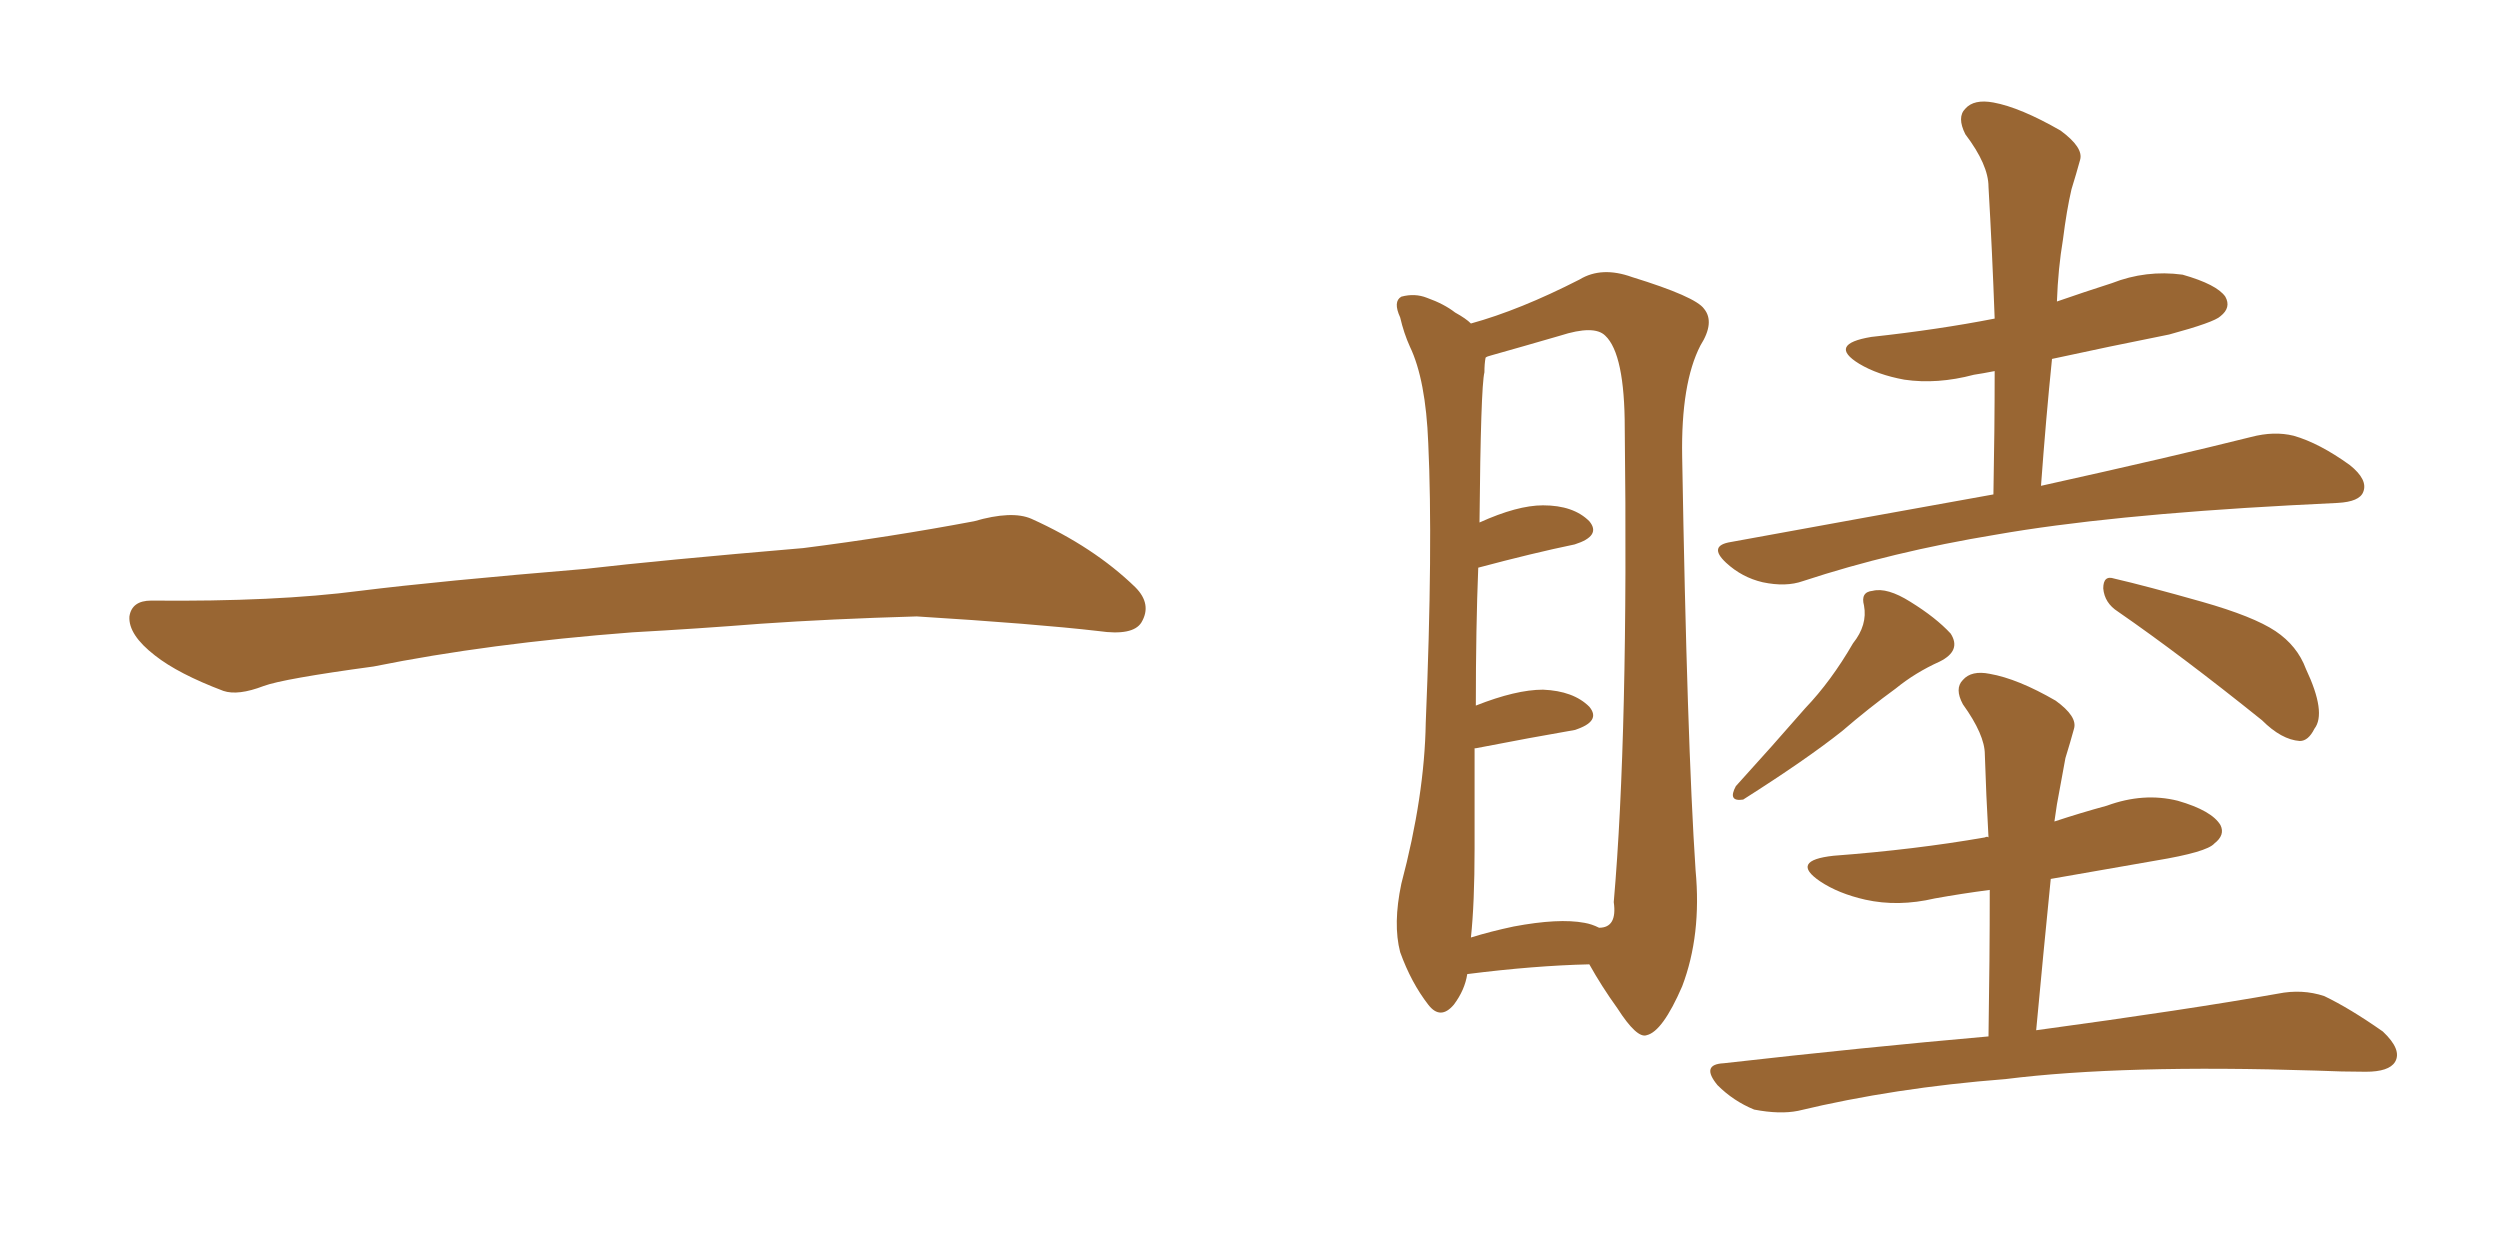 <svg xmlns="http://www.w3.org/2000/svg" xmlns:xlink="http://www.w3.org/1999/xlink" width="300" height="150"><path fill="#996633" padding="10" d="M75.88 75.88L75.88 75.88L75.88 75.88Q58.59 77.20 44.82 79.98L44.82 79.98Q33.98 81.45 31.64 82.32L31.64 82.32Q28.56 83.50 26.81 82.91L26.81 82.91Q21.39 80.86 18.60 78.66L18.60 78.66Q15.38 76.17 15.53 73.97L15.53 73.97Q15.82 72.07 18.16 72.07L18.16 72.07Q33.11 72.22 43.21 70.90L43.21 70.90Q52.59 69.73 70.31 68.26L70.31 68.26Q79.10 67.24 96.39 65.77L96.39 65.77Q106.79 64.45 116.89 62.55L116.89 62.55Q121.44 61.23 123.78 62.26L123.78 62.26Q131.25 65.63 136.23 70.46L136.23 70.46Q138.28 72.51 136.96 74.71L136.96 74.71Q135.94 76.32 131.84 75.73L131.84 75.73Q124.22 74.85 110.01 73.97L110.01 73.97Q99.61 74.27 91.26 74.85L91.26 74.85Q83.79 75.44 75.88 75.88ZM176.07 116.89L176.07 116.89Q175.78 118.80 174.46 120.56L174.46 120.56Q172.85 122.46 171.39 120.56L171.39 120.56Q169.34 117.92 168.02 114.26L168.02 114.26Q167.14 110.89 168.16 106.05L168.16 106.05Q170.95 95.51 171.09 86.72L171.09 86.72Q171.97 65.48 171.39 53.17L171.39 53.17Q171.09 45.56 169.19 41.60L169.19 41.60Q168.46 39.99 168.02 38.09L168.02 38.09Q167.14 36.18 168.16 35.60L168.16 35.60Q169.78 35.16 171.24 35.74L171.24 35.74Q173.29 36.47 174.61 37.50L174.61 37.50Q175.93 38.23 176.51 38.82L176.51 38.82Q182.37 37.21 189.55 33.54L189.55 33.54Q192.19 31.93 195.85 33.25L195.85 33.25Q203.47 35.60 204.49 37.06L204.49 37.06Q205.81 38.67 204.05 41.46L204.05 41.46Q201.71 46.00 201.86 54.79L201.86 54.79Q202.44 88.92 203.47 104.44L203.47 104.44Q204.20 112.21 201.86 118.36L201.86 118.36Q199.51 123.78 197.61 124.22L197.61 124.22Q196.44 124.66 194.09 121.00L194.09 121.00Q192.19 118.36 190.72 115.72L190.72 115.72Q184.13 115.87 176.07 116.89ZM190.14 110.74L190.14 110.74Q191.02 110.89 191.89 111.33L191.89 111.33Q194.09 111.33 193.65 108.25L193.65 108.25Q195.41 88.04 194.97 51.42L194.97 51.42Q194.97 42.48 192.63 40.28L192.63 40.28Q191.31 38.96 187.21 40.28L187.21 40.28Q182.67 41.60 179.00 42.63L179.00 42.63Q178.42 42.77 178.27 42.92L178.27 42.92Q178.13 43.65 178.13 44.68L178.13 44.68Q177.69 46.44 177.54 62.70L177.54 62.70Q182.08 60.64 185.16 60.64L185.16 60.64Q188.82 60.64 190.72 62.55L190.72 62.55Q192.19 64.31 188.96 65.33L188.96 65.33Q183.98 66.36 177.39 68.12L177.39 68.12Q177.10 75.29 177.10 84.67L177.10 84.67Q181.93 82.76 185.16 82.76L185.16 82.76Q188.82 82.91 190.72 84.81L190.72 84.81Q192.19 86.57 188.96 87.60L188.96 87.60Q183.84 88.48 177.10 89.79L177.10 89.79Q177.10 89.79 176.95 89.79L176.95 89.79Q176.95 95.51 176.95 101.81L176.95 101.81Q176.95 108.40 176.51 112.50L176.51 112.50Q178.86 111.77 181.64 111.18L181.64 111.18Q187.06 110.16 190.14 110.74ZM239.21 59.33L239.21 59.33Q239.36 51.56 239.36 44.53L239.36 44.53Q237.89 44.82 236.87 44.97L236.87 44.97Q232.47 46.14 228.52 45.56L228.52 45.56Q225.29 44.97 223.10 43.65L223.10 43.65Q219.29 41.31 224.56 40.43L224.56 40.43Q232.62 39.55 239.36 38.23L239.36 38.23Q239.06 30.03 238.62 22.41L238.62 22.41Q238.62 19.78 235.84 16.11L235.84 16.11Q234.81 14.06 235.84 13.04L235.84 13.04Q236.87 11.87 239.21 12.30L239.21 12.30Q242.43 12.89 247.27 15.67L247.27 15.67Q250.05 17.72 249.61 19.19L249.61 19.19Q249.17 20.80 248.58 22.71L248.58 22.71Q248.00 25.20 247.56 28.71L247.56 28.71Q246.97 32.23 246.83 36.18L246.83 36.18Q250.20 35.01 253.42 33.98L253.42 33.98Q257.52 32.37 261.91 32.96L261.91 32.96Q266.02 34.13 267.04 35.60L267.04 35.60Q267.77 36.91 266.46 37.94L266.46 37.94Q265.72 38.67 260.30 40.14L260.30 40.14Q252.98 41.60 246.24 43.07L246.24 43.07Q245.51 50.24 244.92 58.30L244.92 58.30Q260.74 54.79 270.12 52.44L270.12 52.44Q272.90 51.71 275.24 52.29L275.24 52.29Q278.32 53.17 281.98 55.81L281.98 55.81Q284.18 57.57 283.59 59.03L283.59 59.03Q283.15 60.21 280.52 60.35L280.52 60.35Q277.88 60.50 274.80 60.64L274.80 60.64Q252.83 61.82 239.50 64.16L239.50 64.16Q227.05 66.21 216.36 69.73L216.36 69.73Q214.31 70.46 211.52 69.87L211.52 69.87Q209.03 69.29 207.13 67.53L207.13 67.53Q204.93 65.48 207.71 65.04L207.71 65.04Q224.56 61.96 239.21 59.33ZM222.36 77.20L222.36 77.20Q224.12 75 223.68 72.66L223.68 72.66Q223.24 71.04 224.71 70.90L224.71 70.90Q226.46 70.46 229.25 72.22L229.25 72.22Q232.32 74.12 234.08 76.03L234.08 76.03Q235.40 78.08 232.76 79.39L232.76 79.39Q229.83 80.71 227.49 82.62L227.49 82.62Q224.27 84.96 221.04 87.74L221.04 87.74Q216.80 91.11 209.18 95.95L209.18 95.95Q207.28 96.24 208.30 94.34L208.30 94.34Q212.70 89.50 216.65 84.96L216.65 84.96Q219.73 81.74 222.36 77.20ZM254.15 73.39L254.15 73.39Q252.54 72.36 252.39 70.61L252.39 70.61Q252.39 68.99 253.71 69.43L253.71 69.43Q257.52 70.31 264.26 72.22L264.26 72.22Q270.41 73.97 273.05 75.73L273.05 75.73Q275.68 77.49 276.71 80.27L276.71 80.27Q279.20 85.55 277.73 87.45L277.73 87.45Q277.00 88.92 275.98 88.92L275.98 88.92Q273.78 88.77 271.44 86.43L271.44 86.43Q261.77 78.66 254.15 73.39ZM238.62 124.37L238.62 124.37L238.62 124.37Q238.77 115.14 238.77 106.79L238.77 106.79Q235.40 107.23 232.18 107.81L232.18 107.81Q227.78 108.84 223.83 107.96L223.83 107.96Q220.61 107.23 218.41 105.76L218.41 105.76Q214.75 103.27 220.02 102.69L220.02 102.69Q229.83 101.95 238.18 100.49L238.18 100.49Q238.48 100.34 238.62 100.49L238.62 100.49Q238.33 95.36 238.18 90.53L238.18 90.53Q238.18 88.18 235.55 84.52L235.55 84.52Q234.52 82.62 235.55 81.59L235.55 81.59Q236.57 80.42 238.77 80.86L238.77 80.86Q242.14 81.45 246.68 84.08L246.68 84.08Q249.32 85.99 248.88 87.45L248.88 87.45Q248.44 89.06 247.85 90.97L247.85 90.97Q247.41 93.31 246.83 96.53L246.83 96.53Q246.68 97.56 246.53 98.58L246.53 98.58Q249.61 97.56 252.83 96.68L252.83 96.68Q257.23 95.07 261.33 96.09L261.33 96.09Q265.43 97.27 266.46 99.02L266.46 99.02Q267.04 100.20 265.72 101.22L265.72 101.22Q264.84 102.25 258.69 103.27L258.69 103.27Q251.95 104.44 246.09 105.47L246.09 105.47Q245.21 114.26 244.34 123.63L244.34 123.63Q262.65 121.14 273.34 119.24L273.34 119.24Q276.27 118.65 278.91 119.53L278.91 119.53Q281.98 121.00 285.94 123.78L285.94 123.78Q288.28 125.98 287.40 127.44L287.40 127.44Q286.67 128.61 283.89 128.61L283.89 128.61Q281.10 128.61 277.88 128.47L277.88 128.47Q254.74 127.73 240.67 129.49L240.67 129.49Q227.34 130.52 215.77 133.30L215.77 133.30Q213.57 133.74 210.50 133.15L210.50 133.15Q208.01 132.13 206.10 130.22L206.10 130.22Q204.05 127.73 206.84 127.59L206.84 127.59Q223.68 125.68 238.62 124.37Z"/></svg>